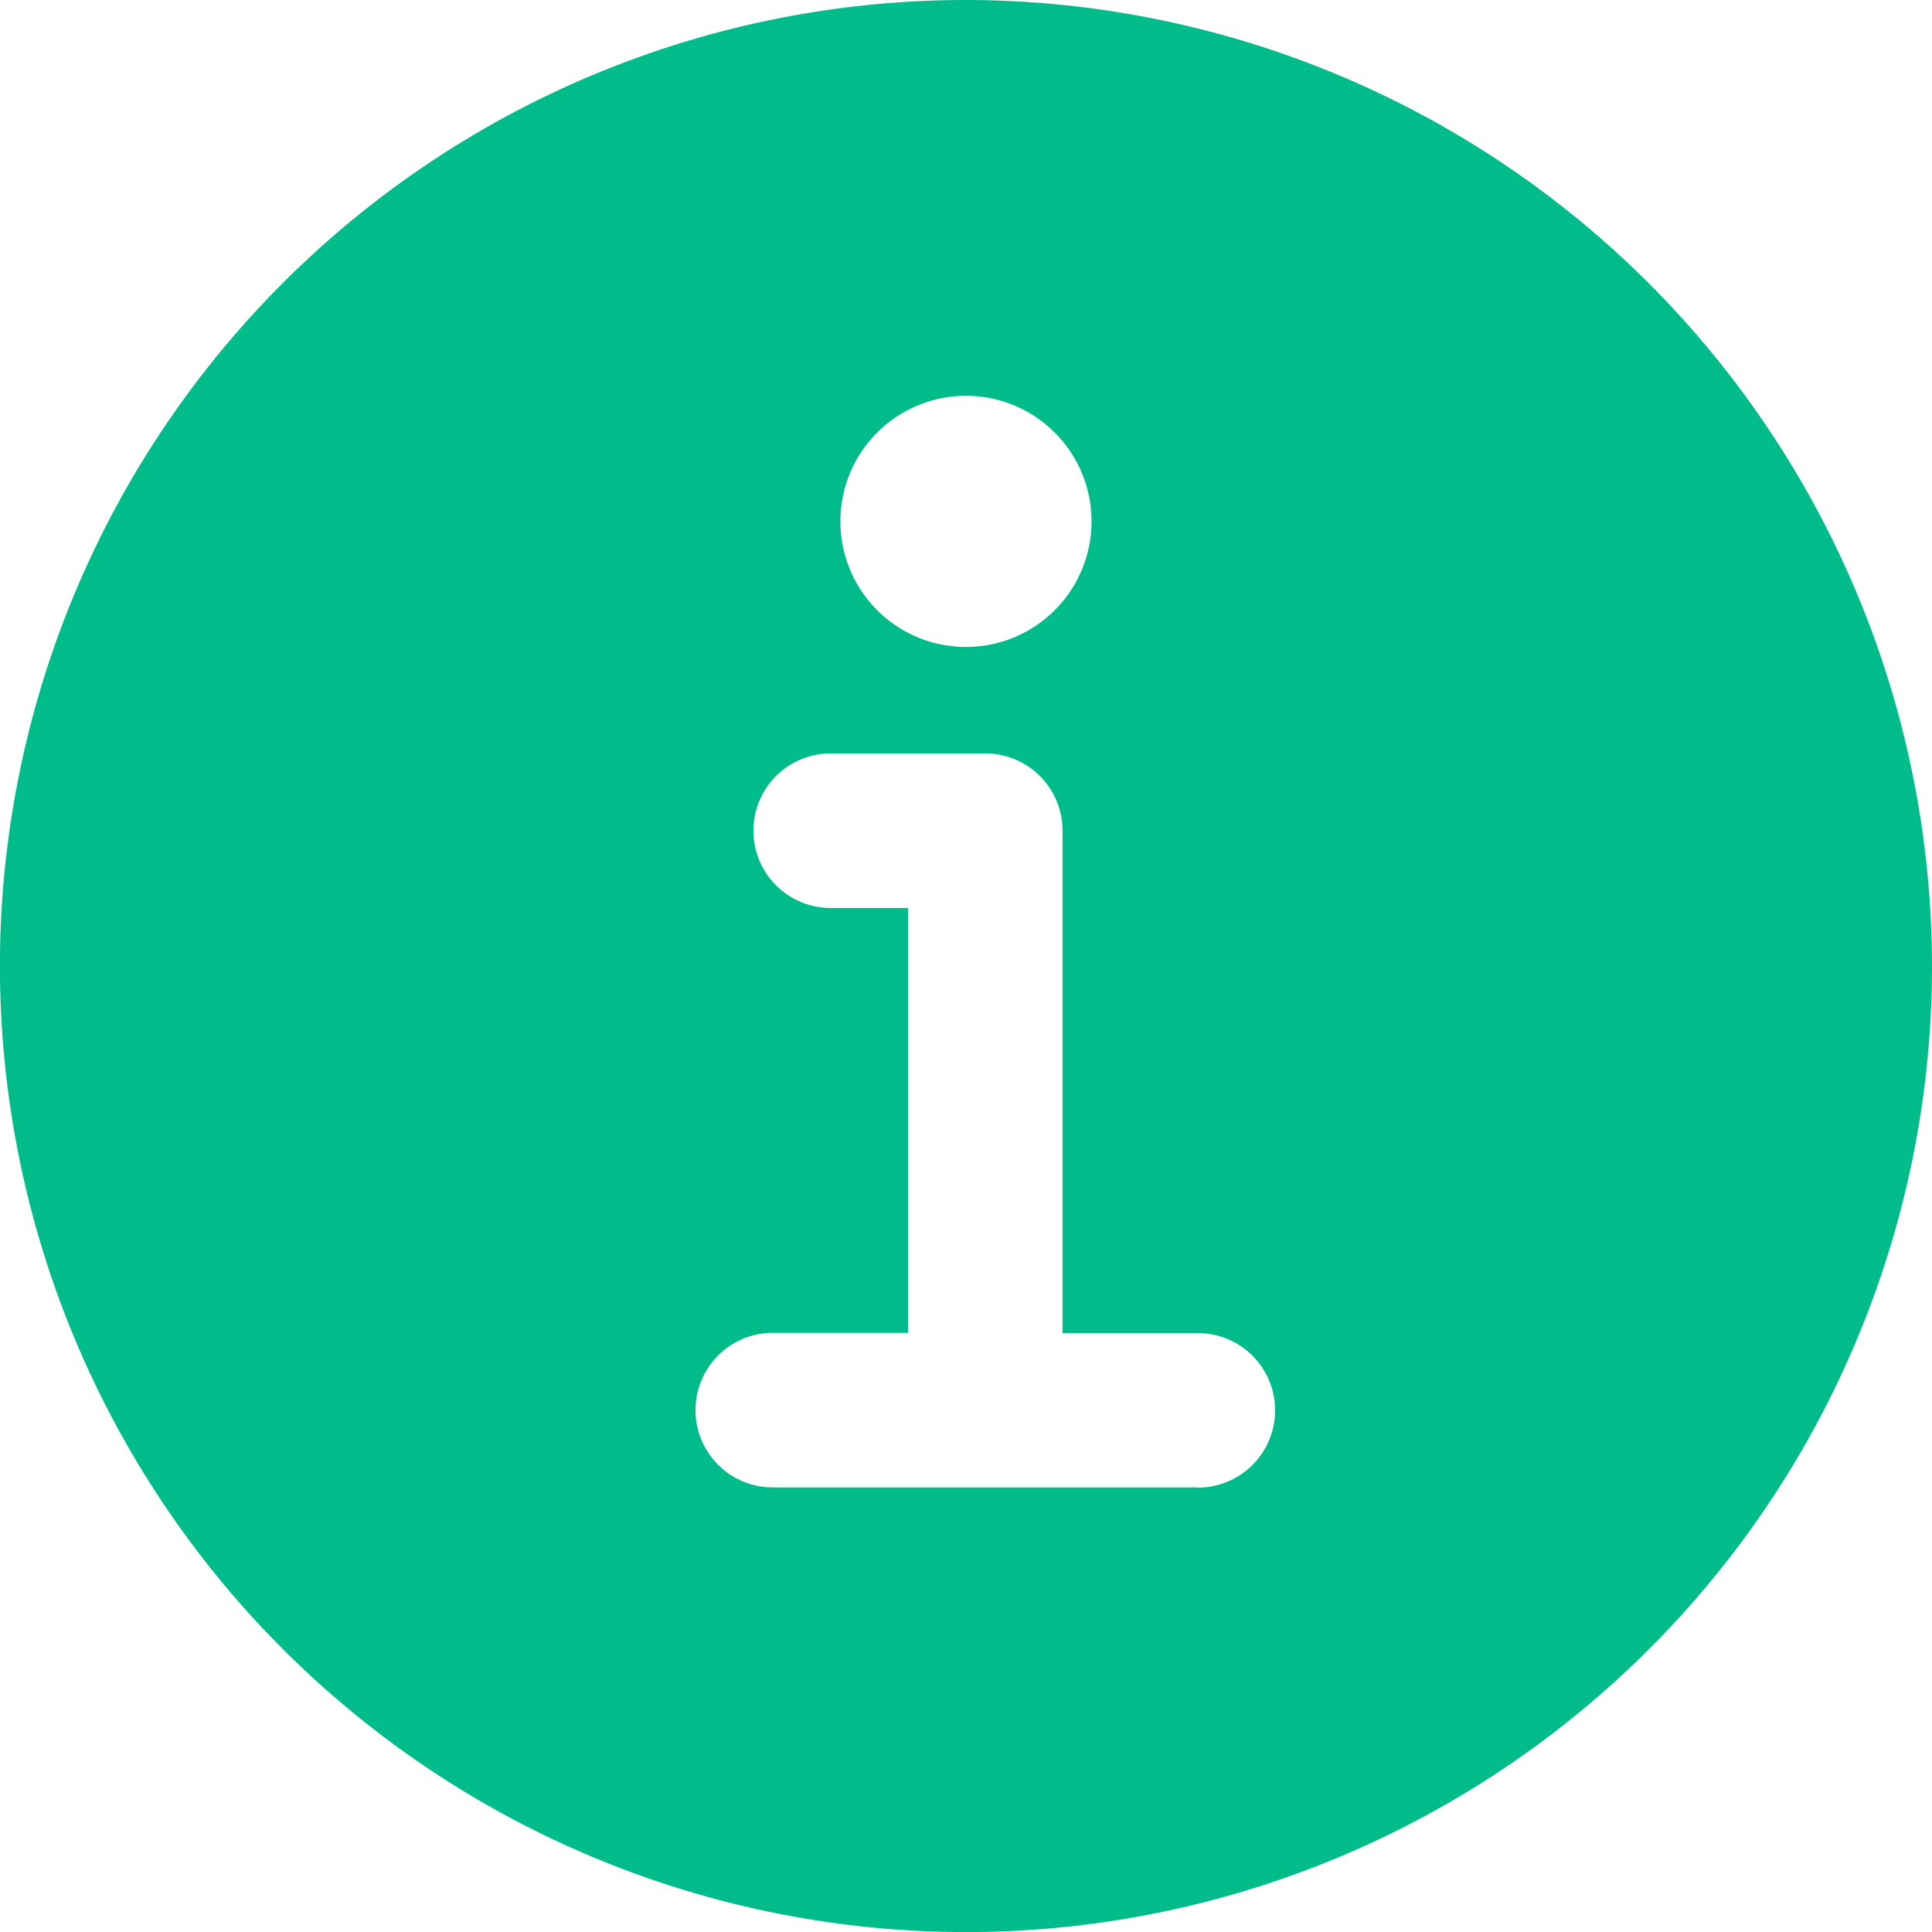 <svg xmlns="http://www.w3.org/2000/svg" width="28.125" height="28.125" viewBox="0 0 28.125 28.125"><path d="M18,3.938A14.063,14.063,0,1,0,32.063,18,14.078,14.078,0,0,0,18,3.938ZM18,9.7a1.828,1.828,0,1,1-1.828,1.828A1.828,1.828,0,0,1,18,9.7Zm3.375,15.891H15.188a1.125,1.125,0,0,1,0-2.25h1.969V17.156H16.031a1.125,1.125,0,0,1,0-2.25h2.25a1.125,1.125,0,0,1,1.125,1.125v7.313h1.969a1.125,1.125,0,0,1,0,2.25Z" transform="translate(-3.938 -3.938)" fill="#00bc8b"/></svg>